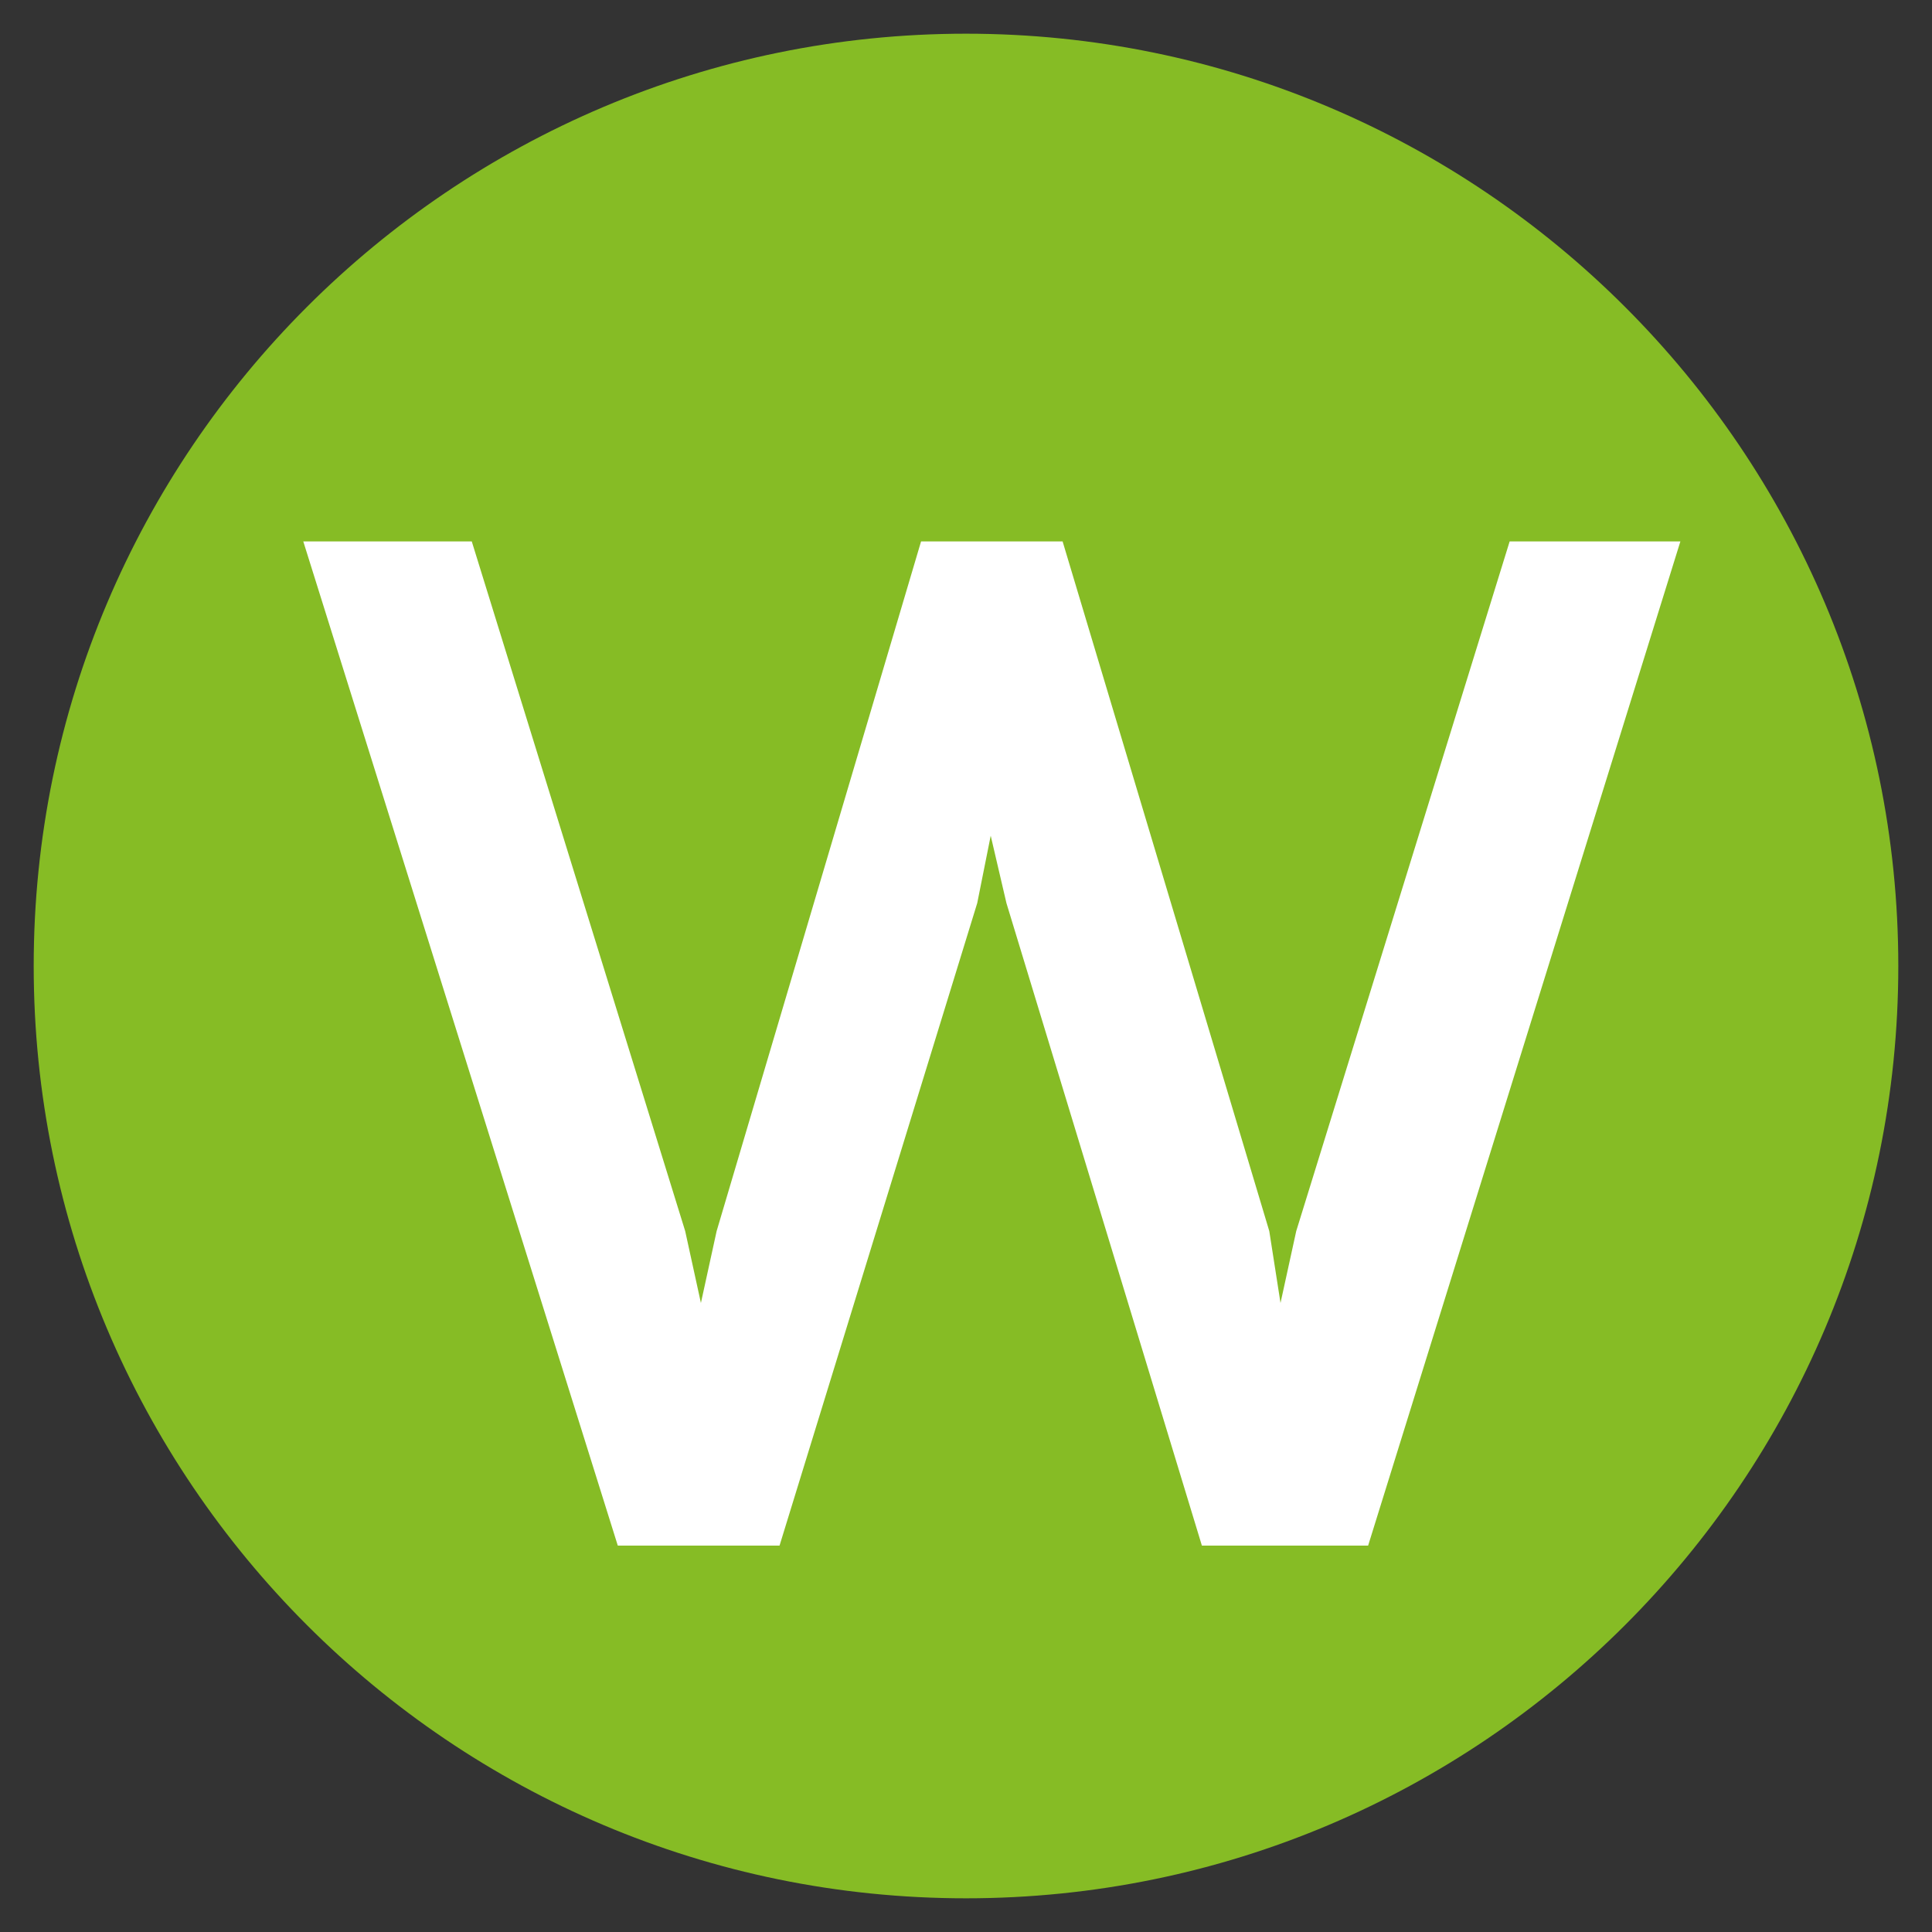 <?xml version="1.0" encoding="utf-8"?>
<!-- Generator: Adobe Illustrator 26.0.3, SVG Export Plug-In . SVG Version: 6.00 Build 0)  -->
<svg version="1.1" id="Calque_1" xmlns="http://www.w3.org/2000/svg" xmlns:xlink="http://www.w3.org/1999/xlink" x="0px" y="0px"
	 viewBox="0 0 86 86" style="enable-background:new 0 0 86 86;" xml:space="preserve">
<rect x="0" y="0" width="86" height="86" fill="#333333" stroke="none"/>
<style type="text/css">
	.st0{clip-path:url(#SVGID_00000030479057698757463240000007698867196652678581_);fill:#86BC25;}
	.st1{fill:#FFFFFF;}
</style>
<g>
	<g>
		<defs>
			<rect id="SVGID_1_" width="86" height="86"/>
		</defs>
		<clipPath id="SVGID_00000117642406054857797190000017162449967561050535_">
			<use xlink:href="#SVGID_1_"  style="overflow:visible;"/>
		</clipPath>
		<path style="clip-path:url(#SVGID_00000117642406054857797190000017162449967561050535_);fill:#86BC25;" d="M84.5,43
			c0,22.9-18.6,41.5-41.5,41.5C20.1,84.5,1.5,65.9,1.5,43S20.1,1.5,43,1.5C65.9,1.5,84.5,20.1,84.5,43z"/>
	</g>
	<polygon class="st1" points="67.2,24.1 57.7,54.8 57,58 56.5,54.8 47.3,24.1 41,24.1 31.9,54.8 31.2,58 30.5,54.8 21,24.1 
		13.5,24.1 27.5,68.8 34.7,68.8 43.5,40.2 44.1,37.2 44.8,40.2 53.5,68.8 60.9,68.8 74.8,24.1 	"/>
</g>
</svg>
